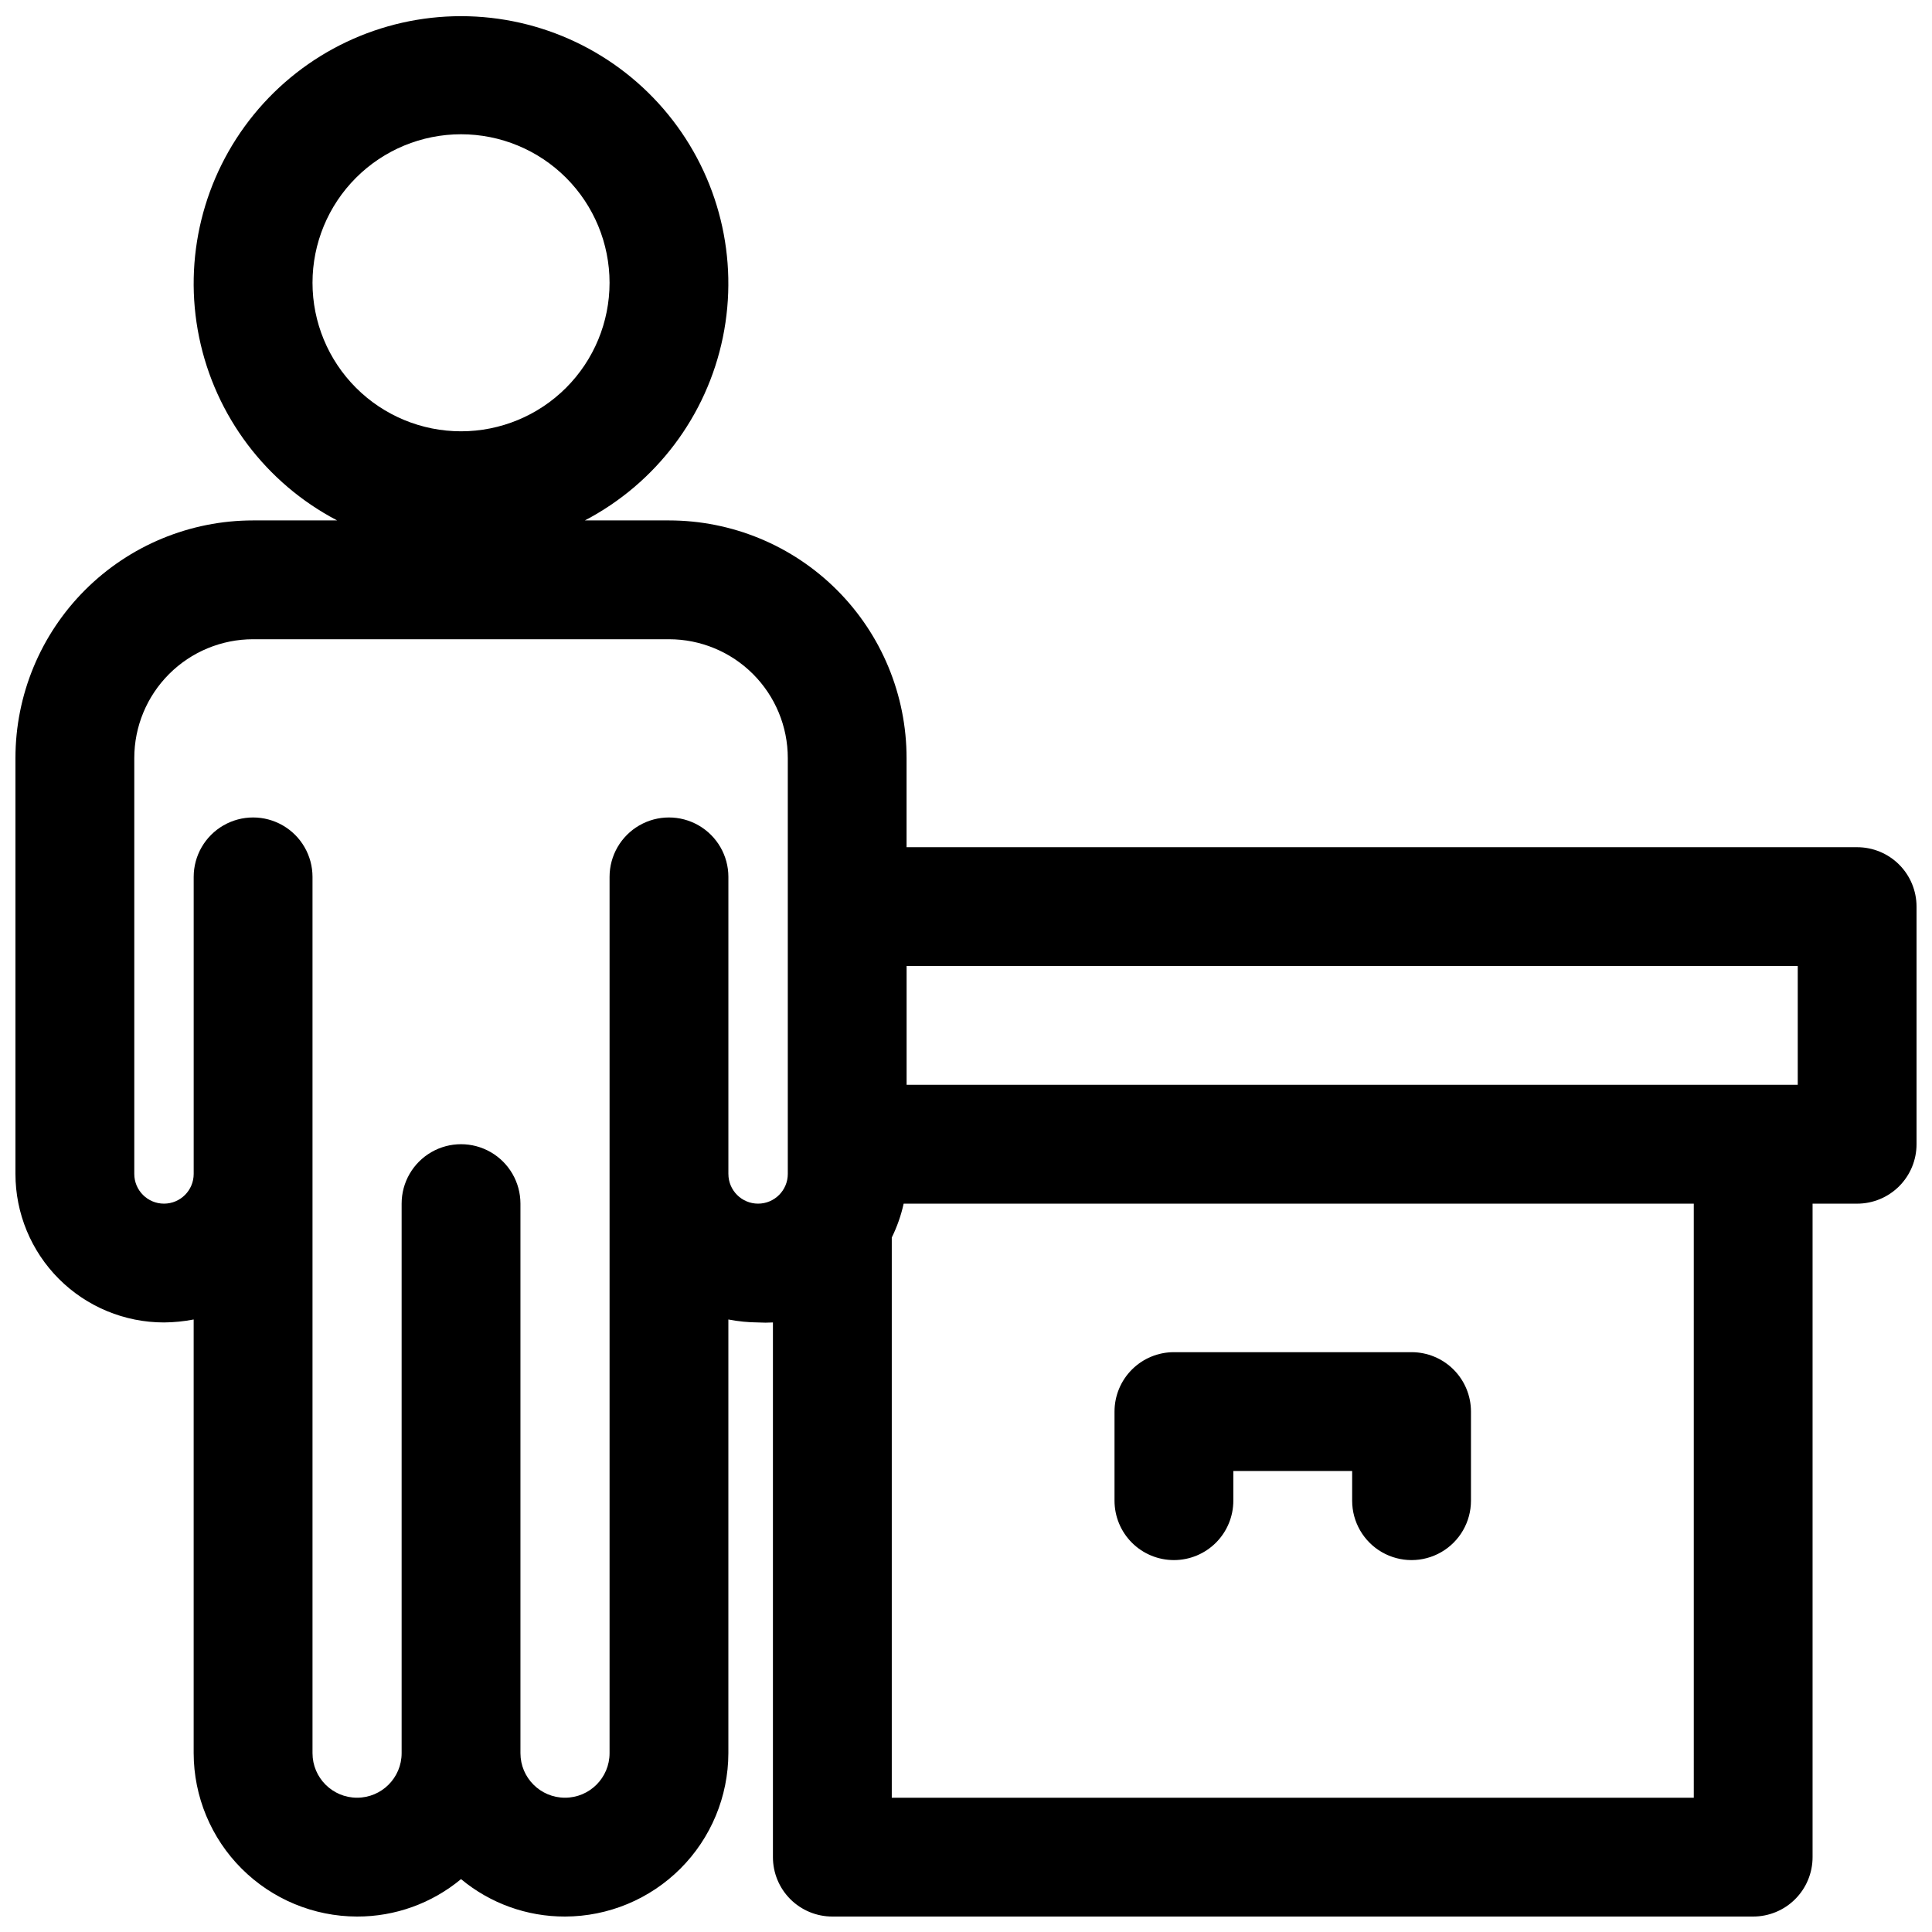 <?xml version="1.0" encoding="UTF-8"?>
<!-- Uploaded to: SVG Find, www.svgrepo.com, Generator: SVG Find Mixer Tools -->
<svg width="800px" height="800px" version="1.1" viewBox="144 144 512 512" xmlns="http://www.w3.org/2000/svg">
 <defs>
  <clipPath id="a">
   <path d="m148.09 148.09h503.81v503.81h-503.81z"/>
  </clipPath>
 </defs>
 <g clip-path="url(#a)">
  <path d="m636.16 368.51h-251.91v-23.617c0-16.703-6.633-32.723-18.445-44.531-11.809-11.809-27.828-18.445-44.531-18.445h-22.277c18.867-9.863 32.297-27.688 36.574-48.539 4.281-20.855-1.043-42.527-14.496-59.023-13.457-16.496-33.617-26.07-54.902-26.07-21.289 0-41.449 9.574-54.906 26.07-13.453 16.496-18.777 38.168-14.496 59.023 4.277 20.852 17.711 38.676 36.574 48.539h-22.277c-16.703 0-32.723 6.637-44.531 18.445-11.809 11.809-18.445 27.828-18.445 44.531v110.21c0 10.441 4.148 20.453 11.527 27.832 7.383 7.383 17.395 11.527 27.832 11.527 2.644-0.02 5.277-0.281 7.871-0.785v114.93c0.023 11.477 4.59 22.48 12.707 30.594 8.113 8.113 19.113 12.684 30.59 12.703 10.062 0.027 19.816-3.484 27.555-9.918 7.734 6.434 17.488 9.945 27.551 9.918 11.477-0.02 22.477-4.59 30.59-12.703 8.117-8.113 12.684-19.117 12.707-30.594v-114.93c2.594 0.504 5.227 0.766 7.871 0.785 1.312 0.078 2.625 0.078 3.938 0v141.7c0 4.176 1.656 8.18 4.609 11.133s6.957 4.609 11.133 4.609h244.03c4.176 0 8.184-1.656 11.133-4.609 2.953-2.953 4.613-6.957 4.613-11.133v-173.18h11.809c4.176 0 8.18-1.66 11.133-4.613s4.609-6.957 4.609-11.133v-62.977c0-4.176-1.656-8.18-4.609-11.133s-6.957-4.609-11.133-4.609zm-369.98-188.93c10.438 0 20.449 4.148 27.832 11.527 7.379 7.383 11.527 17.395 11.527 27.832 0 10.441-4.148 20.449-11.527 27.832-7.383 7.383-17.395 11.527-27.832 11.527-10.441 0-20.453-4.144-27.832-11.527-7.383-7.383-11.531-17.391-11.531-27.832 0-10.438 4.148-20.449 11.531-27.832 7.379-7.379 17.391-11.527 27.832-11.527zm354.24 220.42v31.488h-236.16v-31.488zm-283.39 55.102v-78.719c0-5.625-3-10.824-7.875-13.637-4.871-2.812-10.871-2.812-15.742 0s-7.871 8.012-7.871 13.637v232.22c0 6.523-5.289 11.809-11.809 11.809-6.523 0-11.809-5.285-11.809-11.809v-145.63c0-5.625-3-10.824-7.871-13.637s-10.875-2.812-15.746 0c-4.871 2.812-7.871 8.012-7.871 13.637v145.63c0 6.523-5.285 11.809-11.809 11.809-6.519 0-11.809-5.285-11.809-11.809v-232.22c0-5.625-3-10.824-7.871-13.637s-10.871-2.812-15.742 0c-4.871 2.812-7.875 8.012-7.875 13.637v78.719c0 4.348-3.523 7.875-7.871 7.875s-7.871-3.527-7.871-7.875v-110.21c0-8.352 3.316-16.359 9.223-22.266s13.914-9.223 22.266-9.223h110.21c8.352 0 16.359 3.316 22.266 9.223s9.223 13.914 9.223 22.266v110.21c0 4.348-3.523 7.875-7.871 7.875-4.348 0-7.871-3.527-7.871-7.875zm255.84 165.31h-212.54v-148.46c1.406-2.852 2.465-5.867 3.148-8.973h209.39z"/>
 </g>
 <path d="m455.1 557.44c4.176 0 8.18-1.656 11.133-4.609s4.613-6.957 4.613-11.133v-7.871h31.488v7.871c0 5.625 3 10.82 7.871 13.633 4.871 2.812 10.871 2.812 15.742 0 4.871-2.812 7.875-8.008 7.875-13.633v-23.617c0-4.176-1.66-8.18-4.613-11.133-2.953-2.953-6.957-4.609-11.133-4.609h-62.977c-4.176 0-8.18 1.656-11.133 4.609-2.953 2.953-4.609 6.957-4.609 11.133v23.617c0 4.176 1.656 8.18 4.609 11.133s6.957 4.609 11.133 4.609z"/>
</svg>